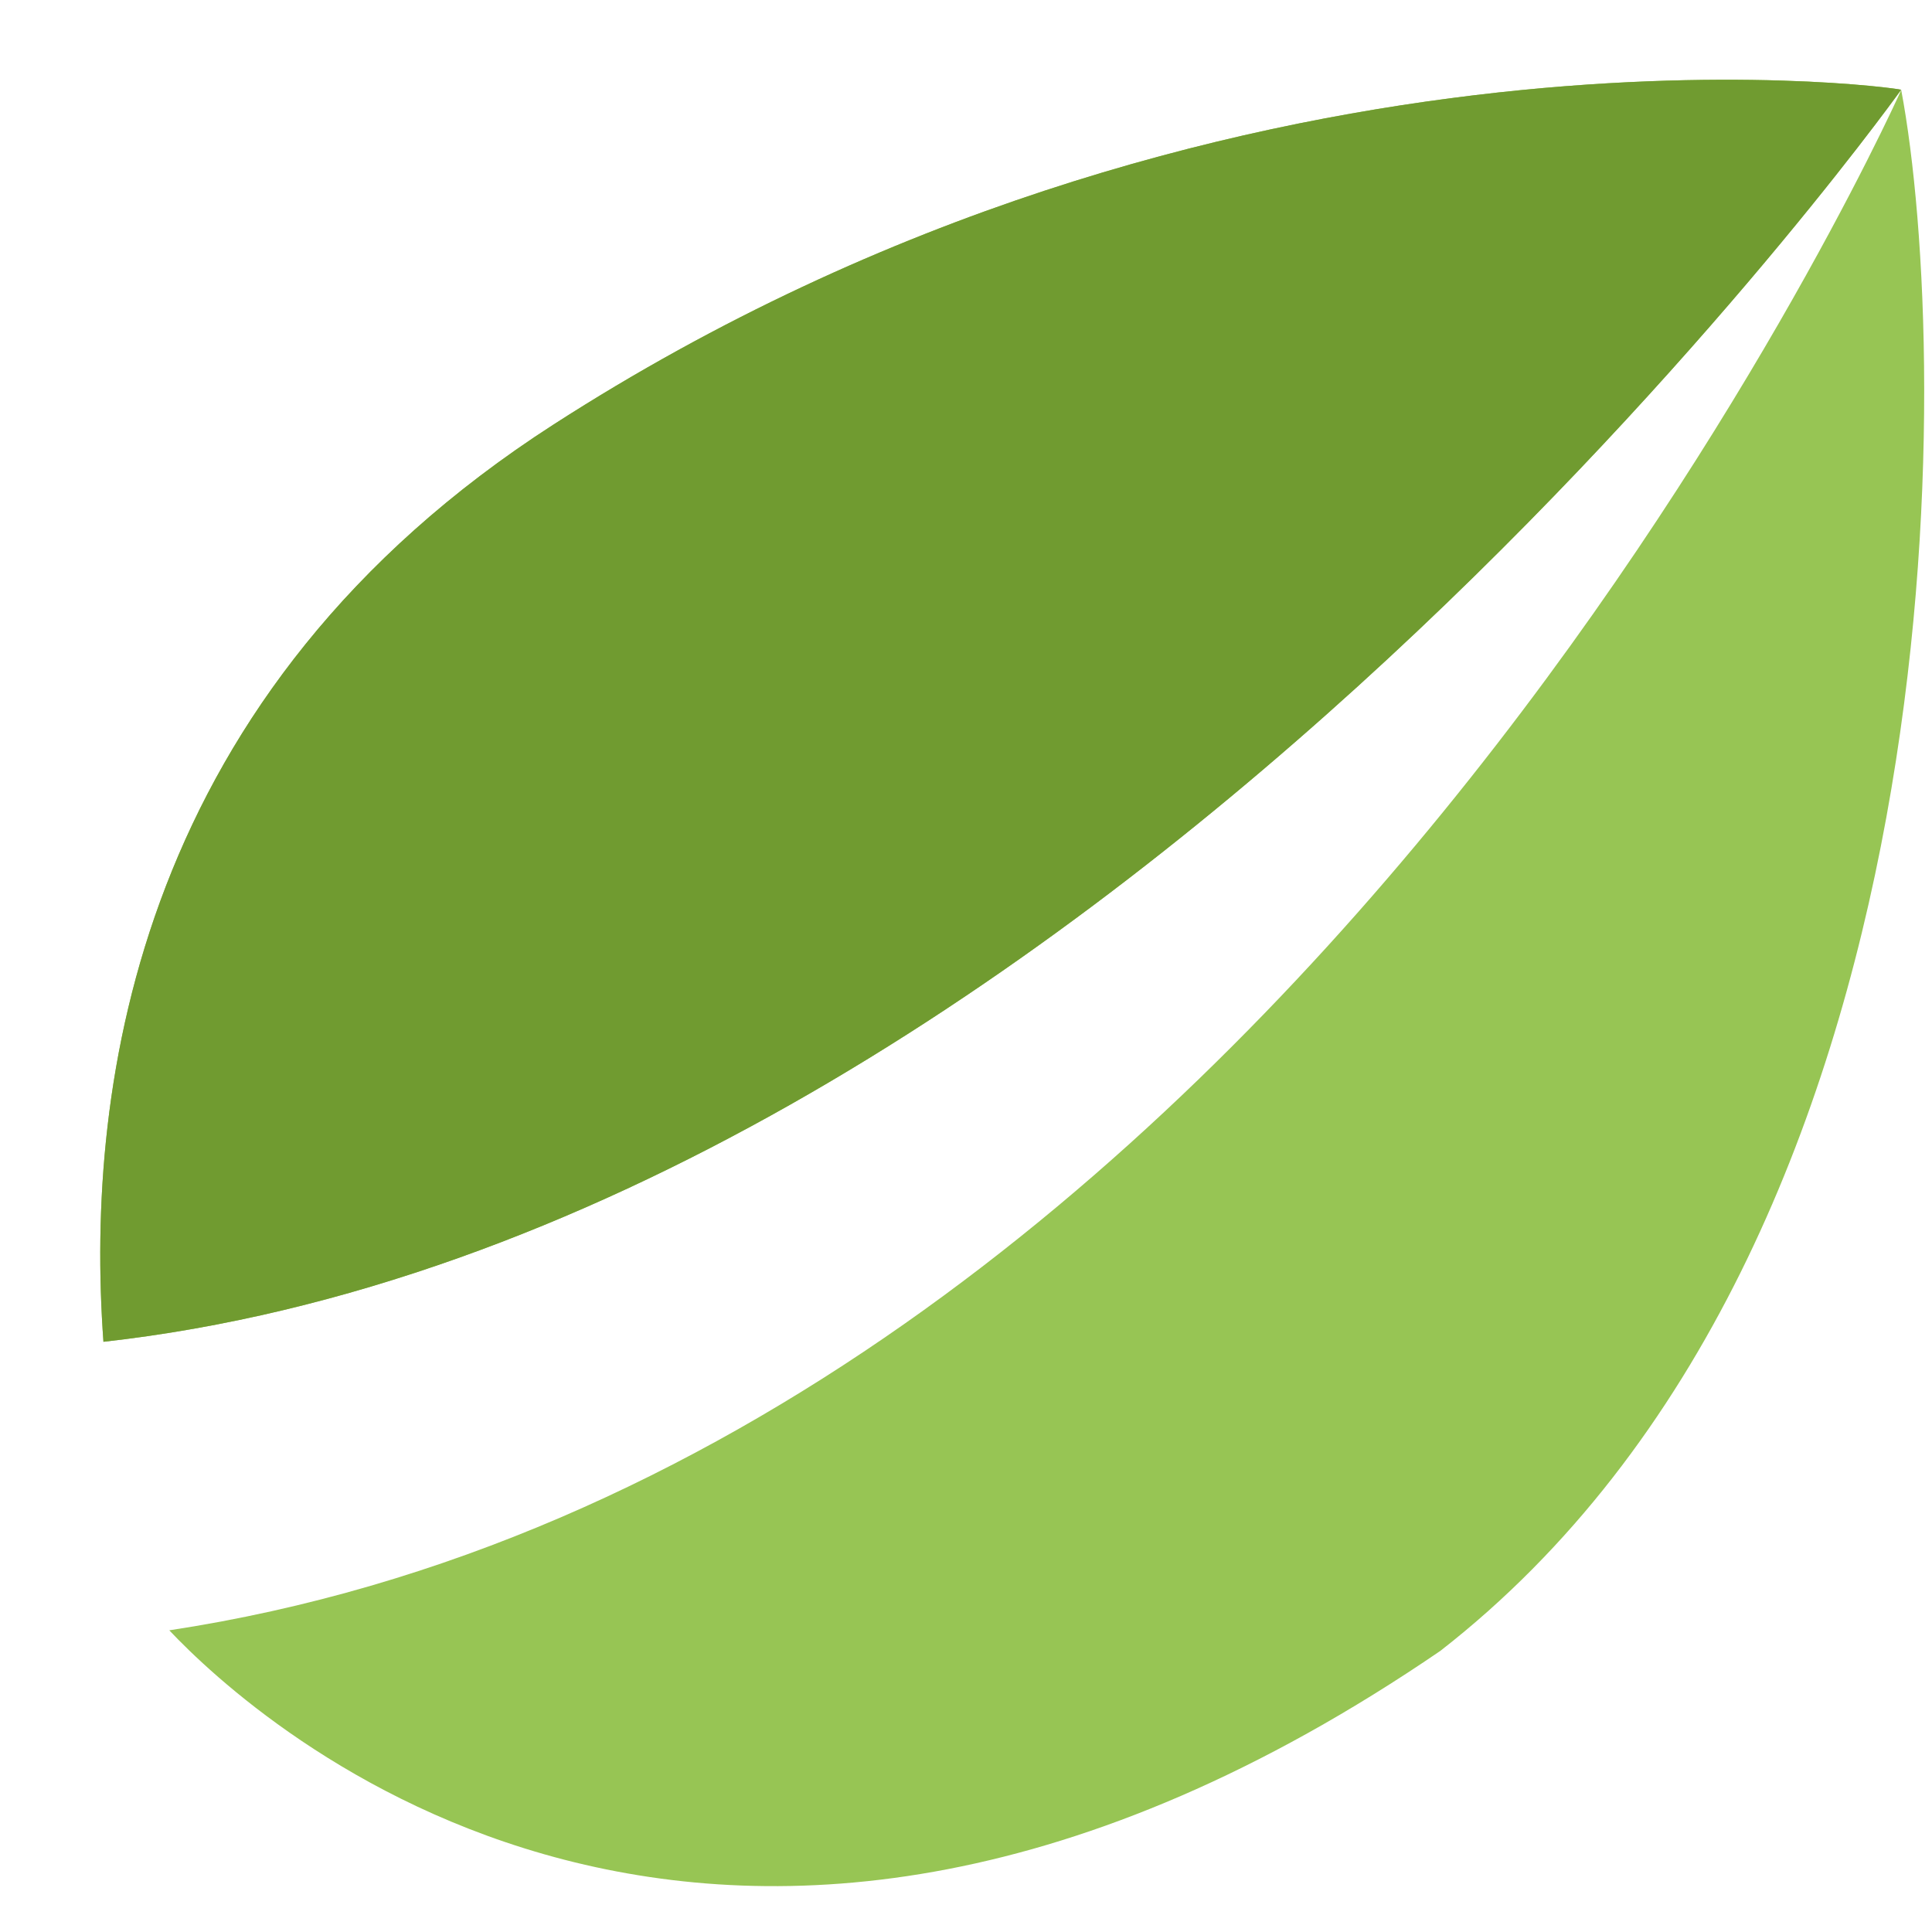 <svg width="100" height="100" viewBox="0 0 100 100" fill="none" xmlns="http://www.w3.org/2000/svg">
<path d="M8.762 84.385C13.115 88.995 37.025 111.09 74.554 85.448C101.692 64.314 101.014 18.495 98.407 4.658C97.499 6.672 65.978 75.699 8.762 84.385ZM98.403 4.646C98.07 4.509 63.157 -0.251 28.642 21.979C7.209 35.784 4.377 55.988 5.354 69.451C55.529 63.835 97.265 6.23 98.403 4.646Z" fill="#97C554"/>
<path d="M98.403 4.646C98.07 4.509 63.157 -0.251 28.642 21.979C7.209 35.784 4.377 55.988 5.354 69.451C55.529 63.835 97.265 6.23 98.403 4.646Z" fill="#709B30"/>
</svg>
